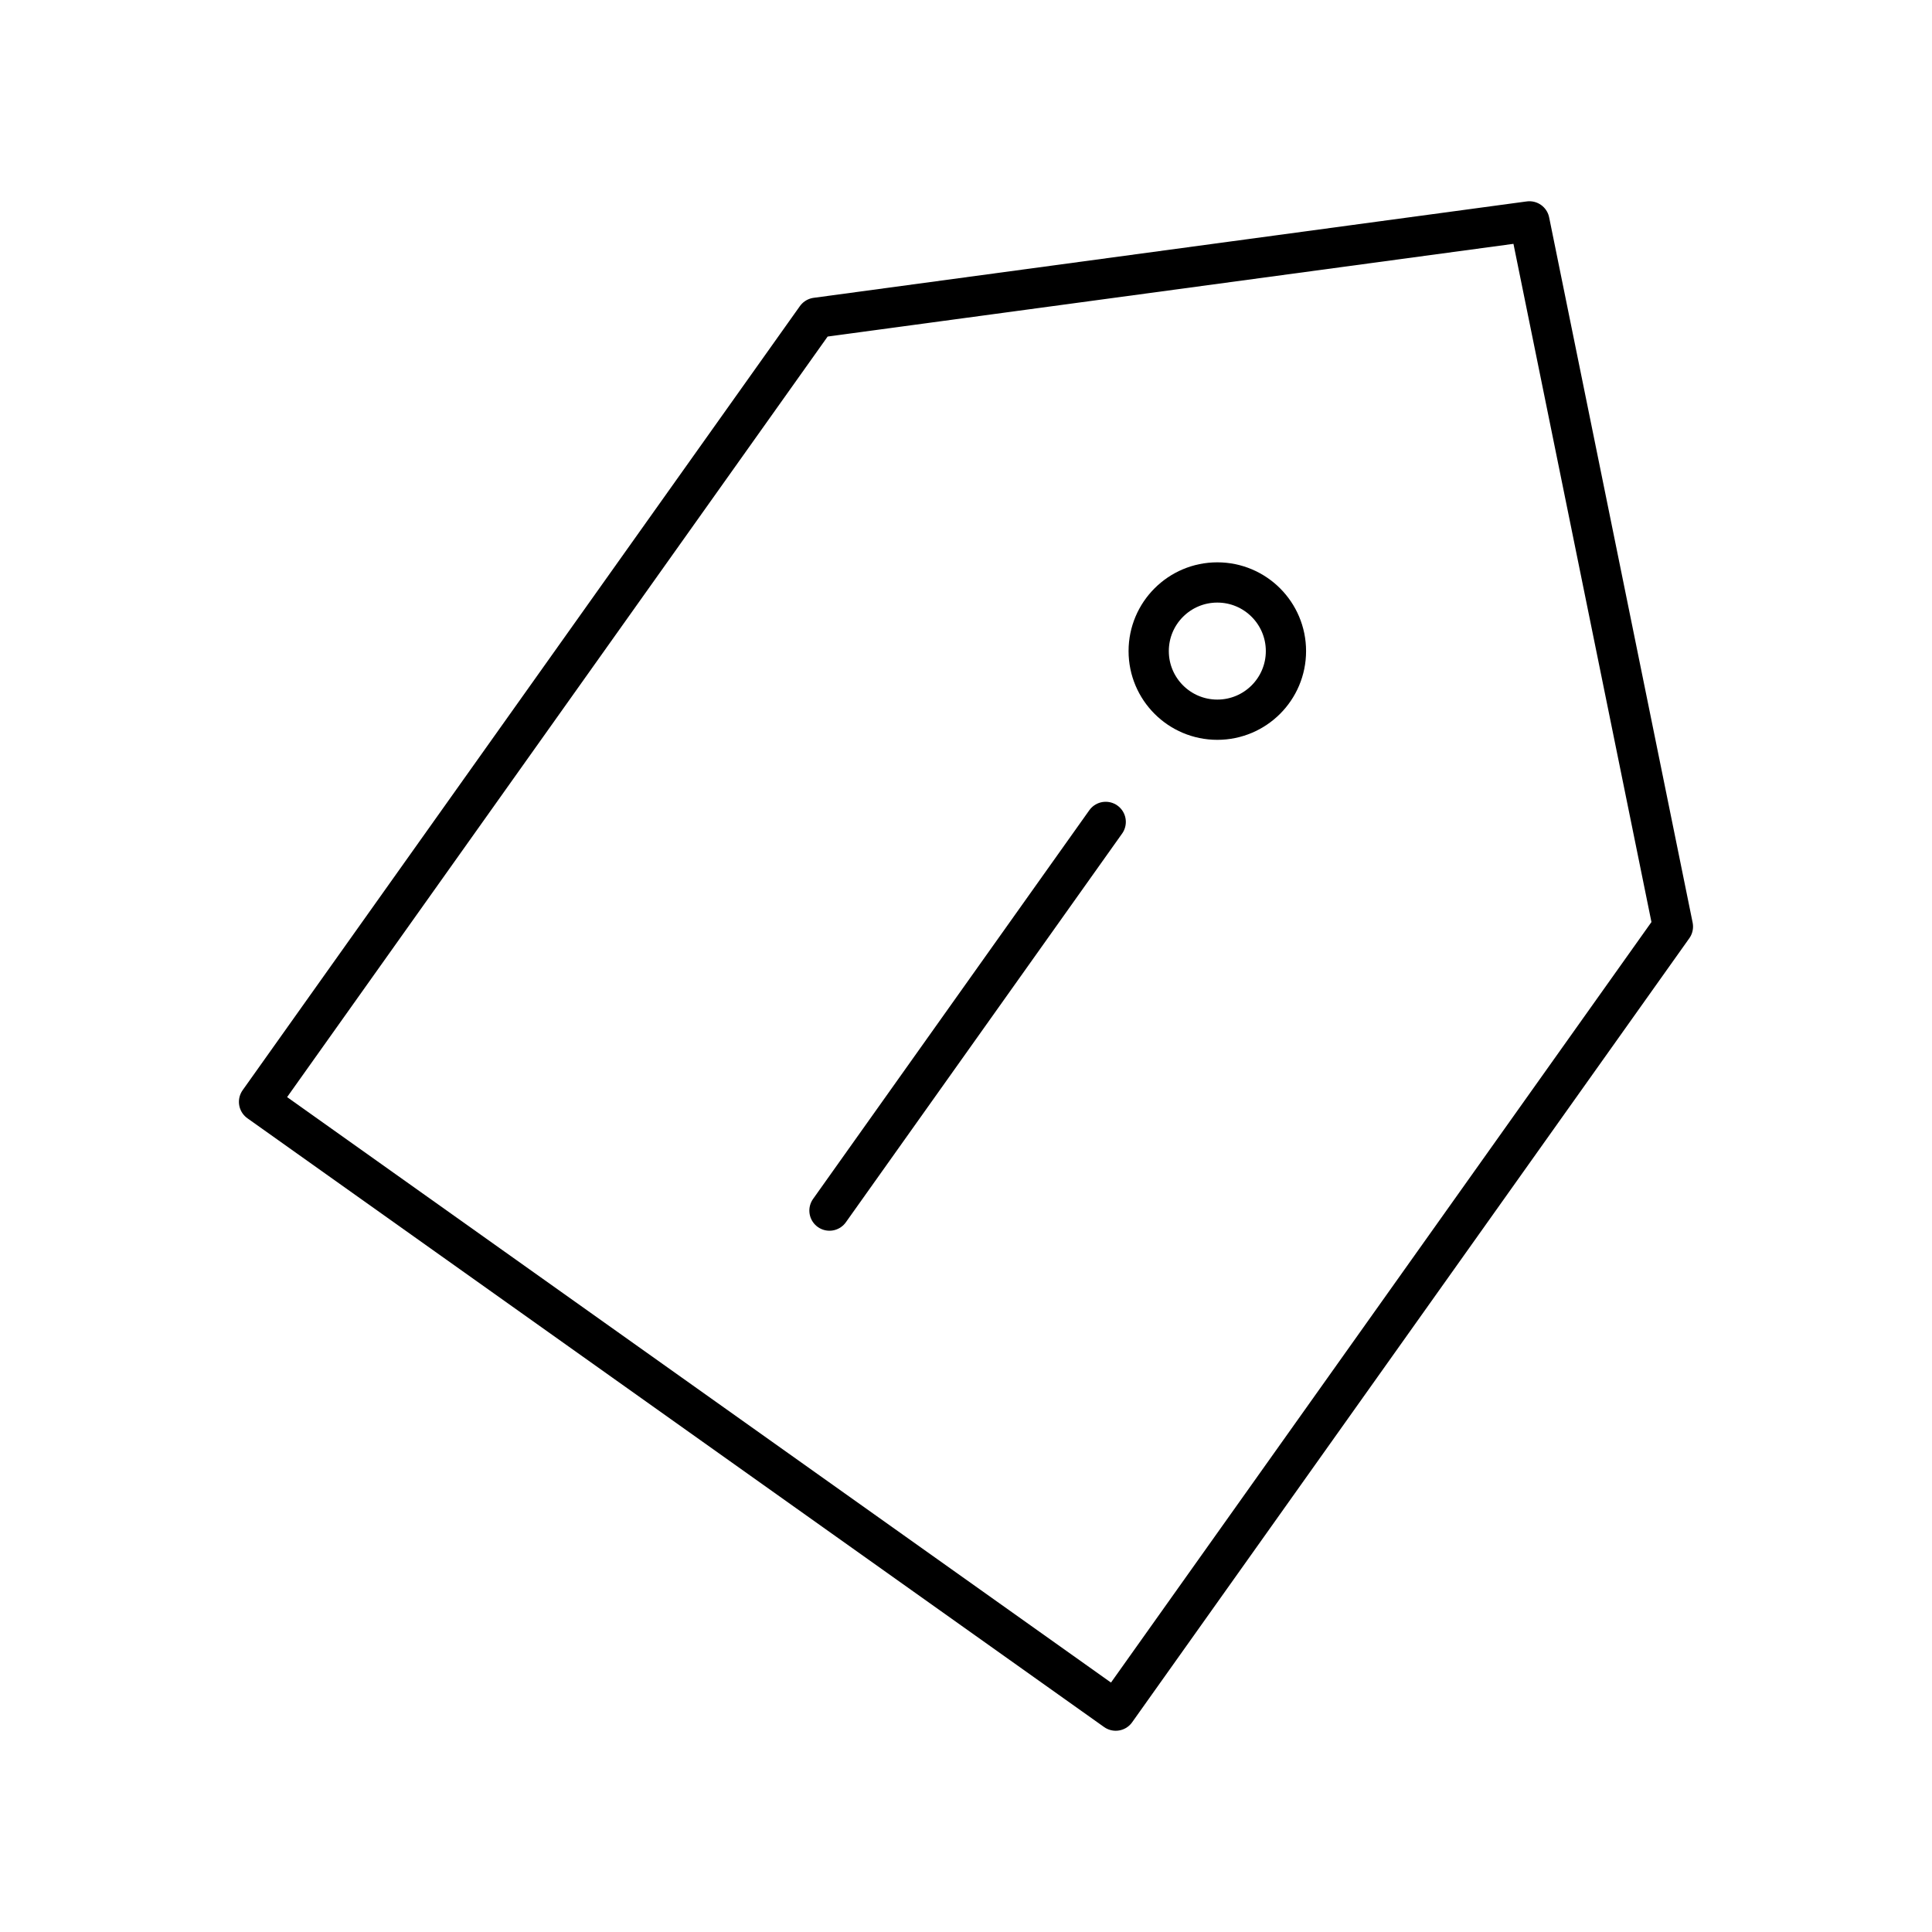 <?xml version="1.0" encoding="utf-8"?>
<svg width="800px" height="800px" viewBox="0 0 48 48" xmlns="http://www.w3.org/2000/svg"><defs><style>.a{fill:none;stroke:#000000;stroke-linecap:round;stroke-linejoin:round;}</style></defs><path class="a" d="M20.28,7.896,6.436,27.375,27.72,42.5,41.563,23.021,37.998,5.5,20.281,7.895"/><path class="a" d="M27.471,20.42l-6.863,9.657"/><circle class="a" cx="30.244" cy="16.176" r="1.705"/></svg>